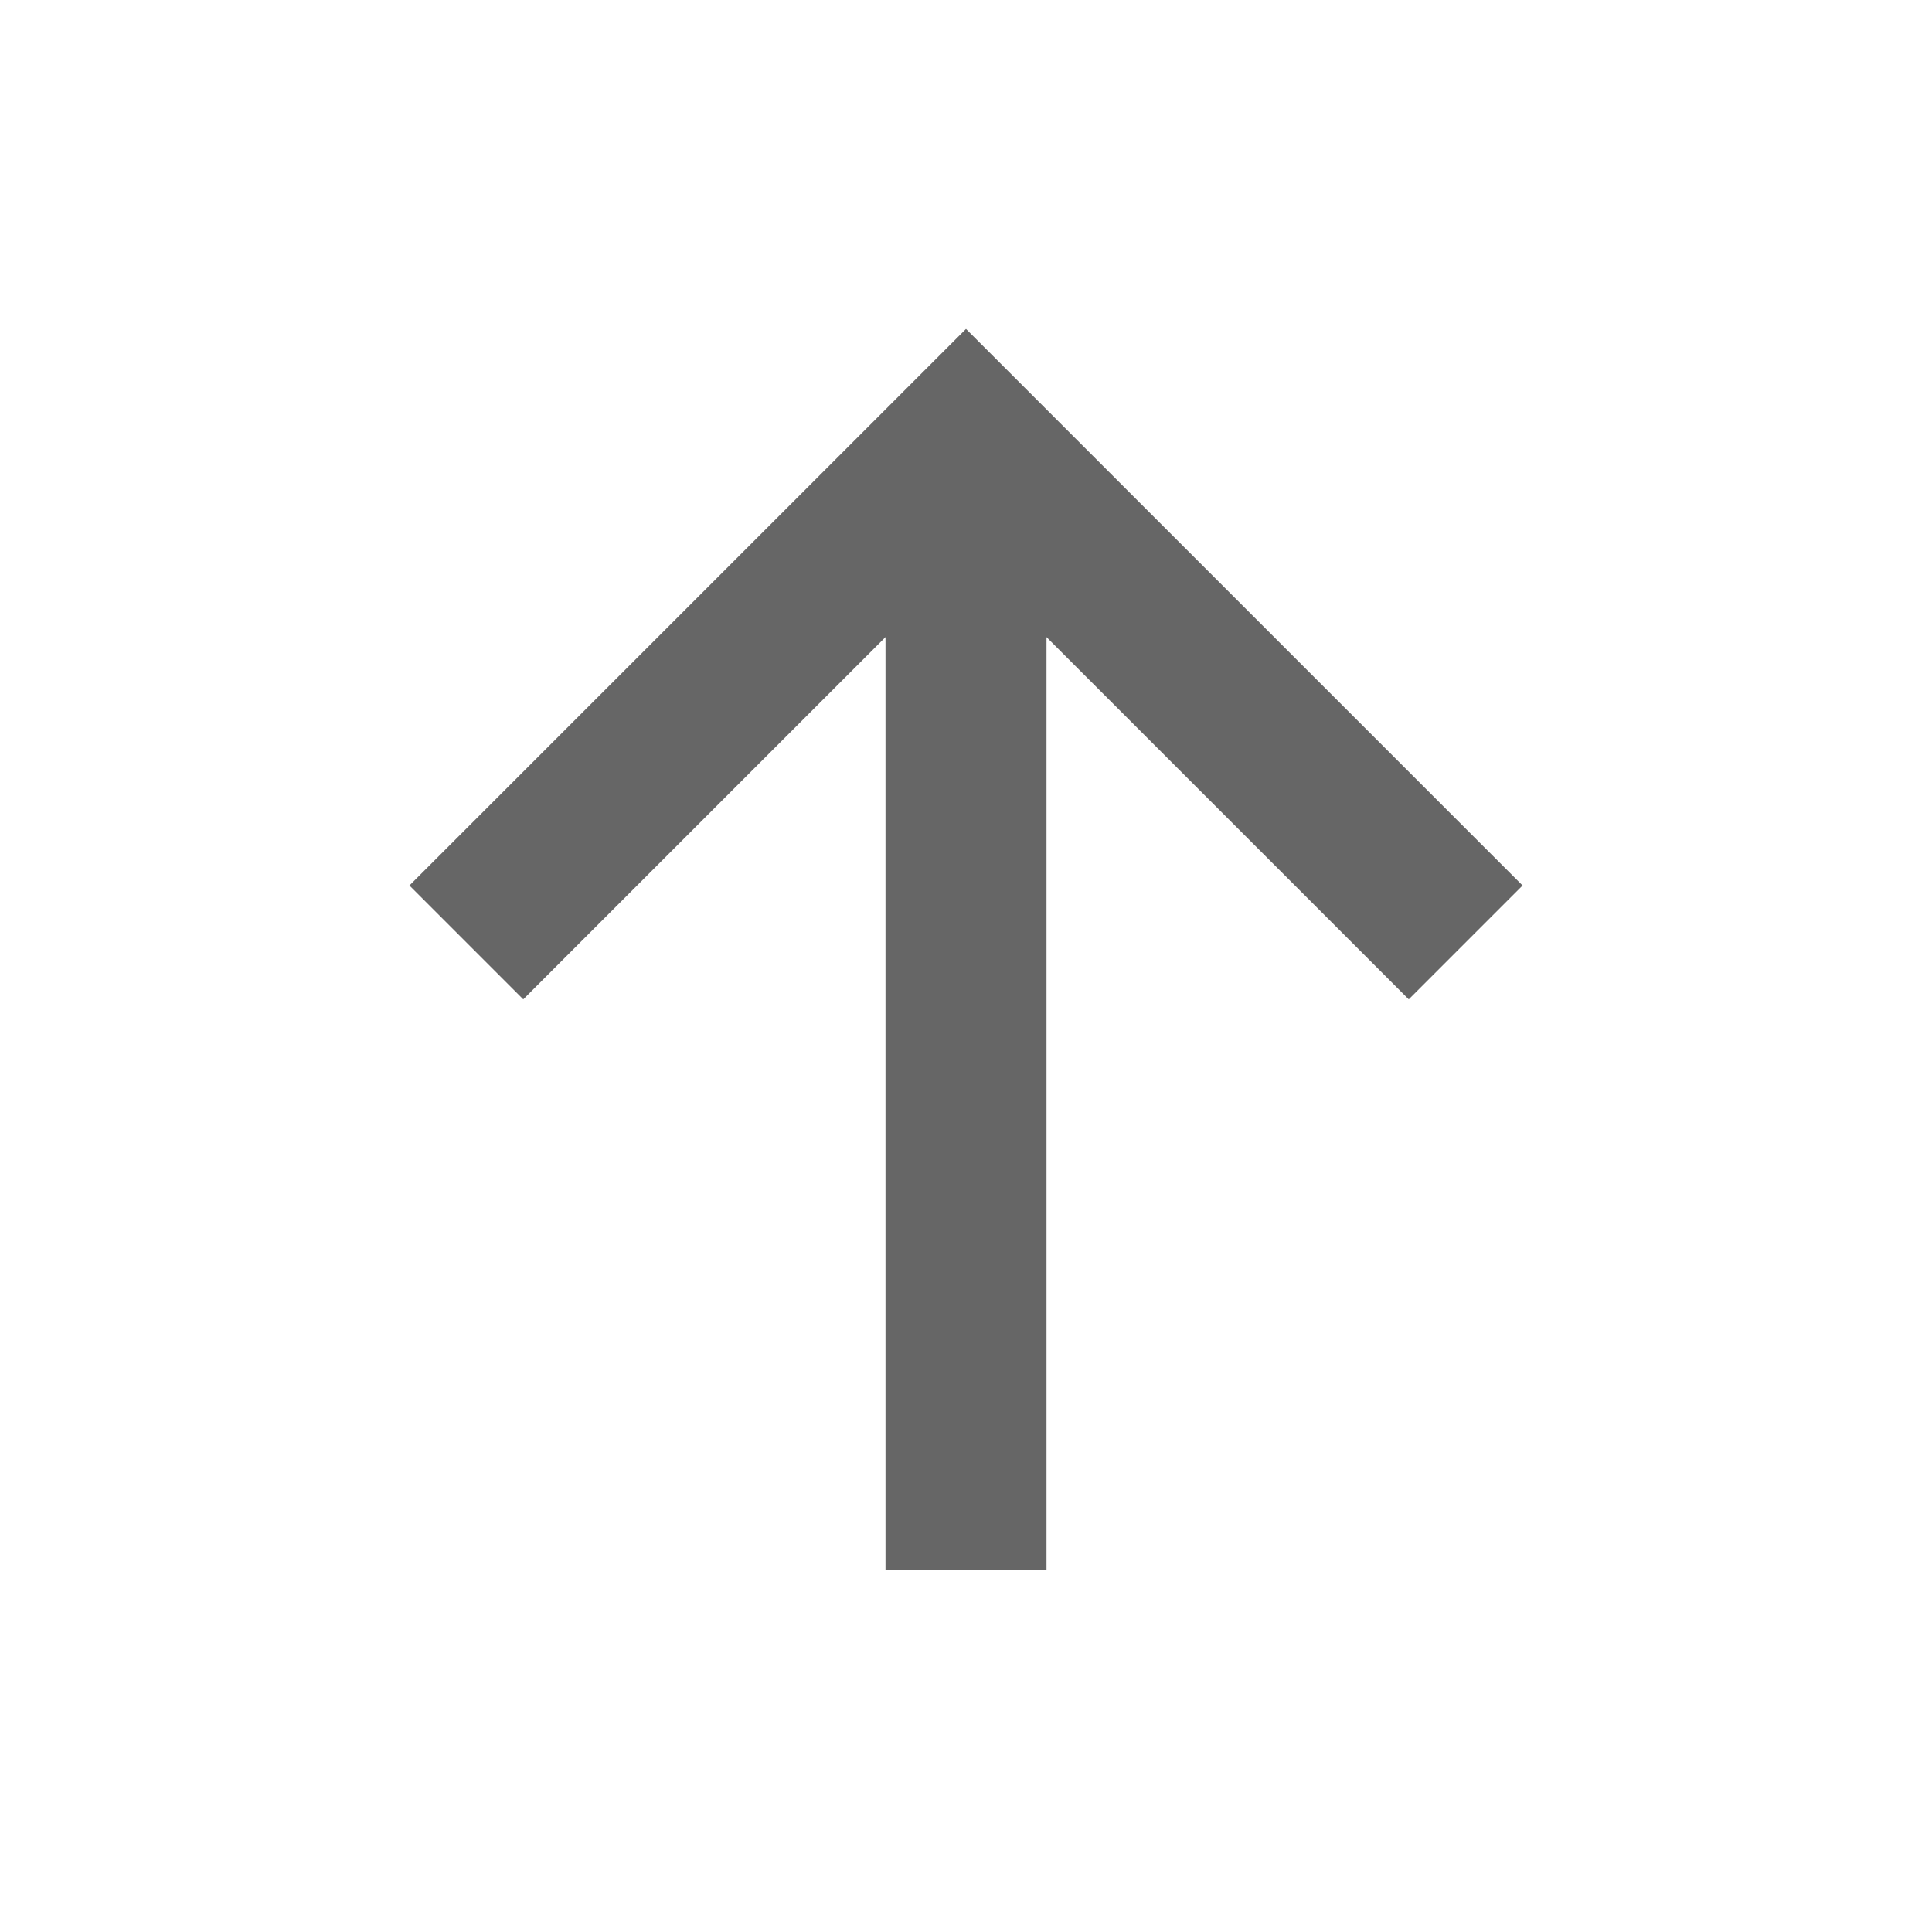 <svg width="24" height="24" viewBox="0 0 24 24" fill="none" xmlns="http://www.w3.org/2000/svg">
<path d="M11 19.5L11 7.914L6.5 12.414L5.086 11L12 4.086L18.914 11L17.5 12.414L13 7.914L13 19.5H11Z" fill="black" fill-opacity="0.6"/>
</svg>
